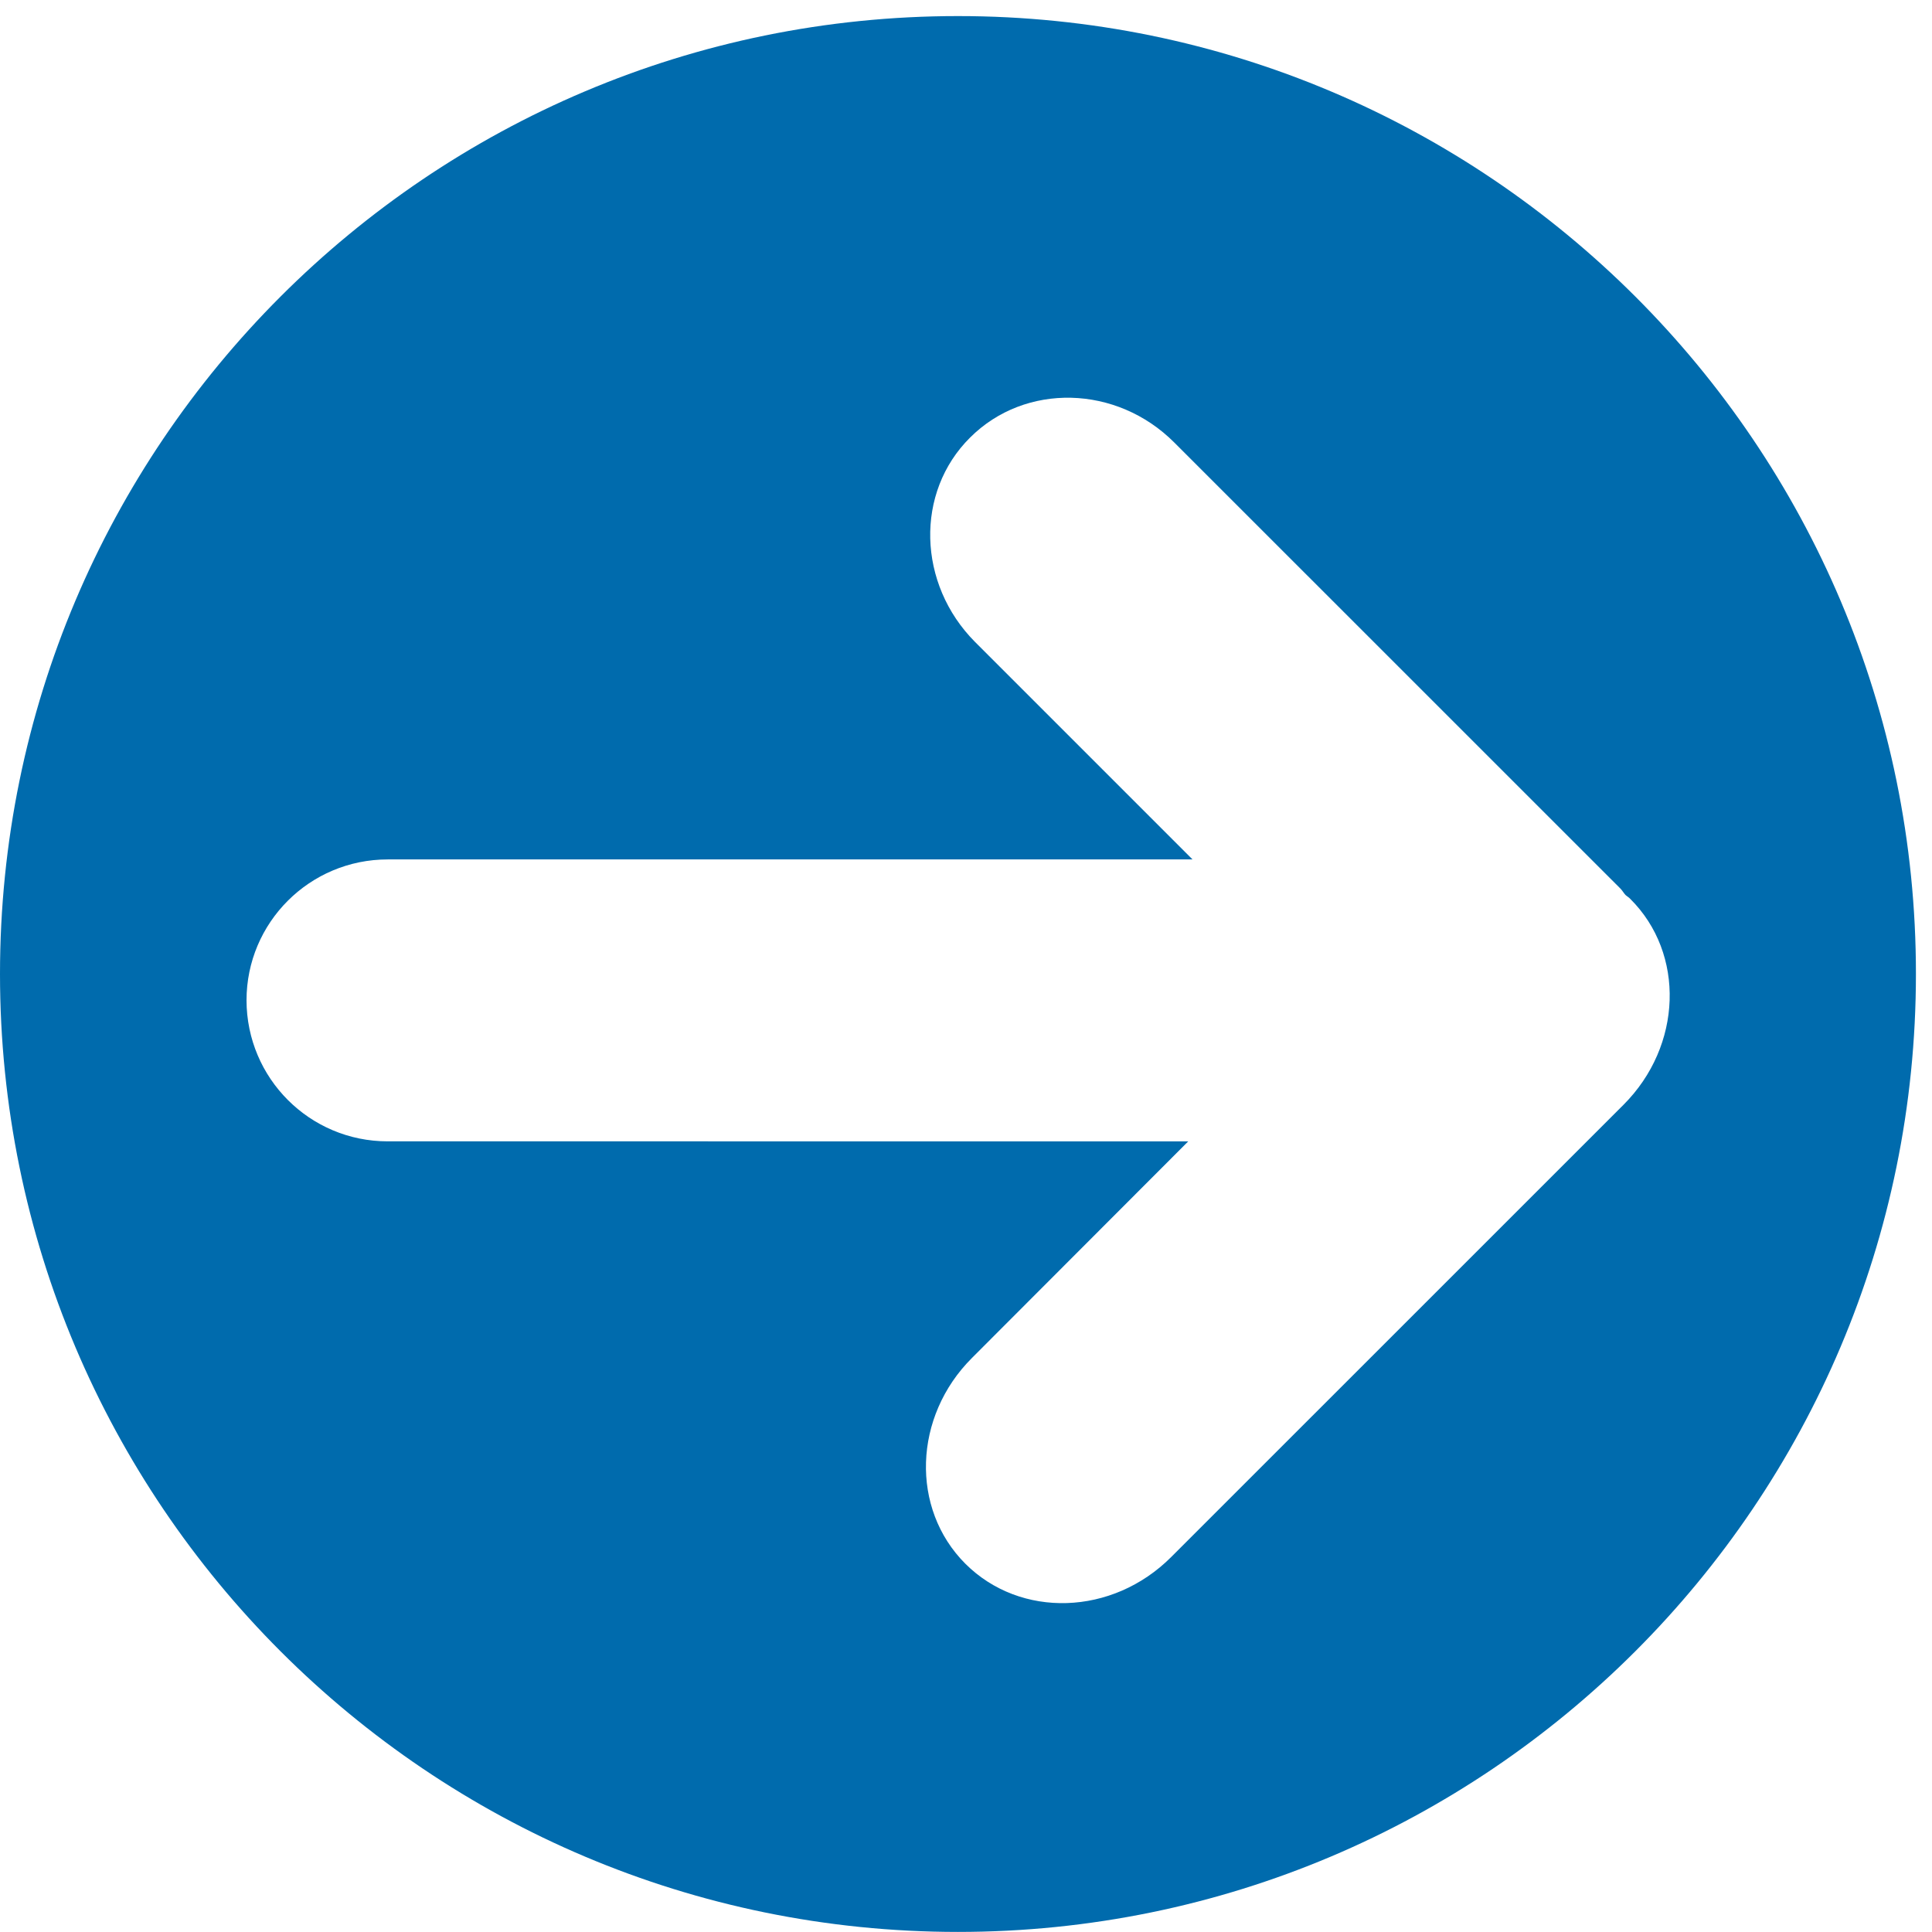 <?xml version="1.0" encoding="utf-8"?>
<!-- Generator: Adobe Illustrator 14.0.0, SVG Export Plug-In . SVG Version: 6.00 Build 43363)  -->
<!DOCTYPE svg PUBLIC "-//W3C//DTD SVG 1.1//EN" "http://www.w3.org/Graphics/SVG/1.1/DTD/svg11.dtd">
<svg version="1.1" id="Ebene_1" xmlns="http://www.w3.org/2000/svg" xmlns:xlink="http://www.w3.org/1999/xlink" x="0px" y="0px"
	 width="25px" height="25px" viewBox="0 0 25 25" enable-background="new 0 0 25 25" xml:space="preserve">
<path fill="#006BAD" d="M12.396,0.208C5.548,0.208,0,5.756,0,12.603c0,6.845,5.549,12.396,12.396,12.396
	c6.844,0,12.396-5.551,12.396-12.396C24.795,5.756,19.24,0.208,12.396,0.208L12.396,0.208z M21.008,14.296l-5.852,5.851
	c-0.761,0.763-1.952,0.799-2.665,0.087c-0.711-0.712-0.674-1.904,0.087-2.663l2.798-2.802H5.017c-1.01,0-1.825-0.817-1.827-1.825
	c0-1.006,0.817-1.823,1.827-1.823h10.414l-2.813-2.813c-0.747-0.75-0.78-1.938-0.064-2.647c0.711-0.71,1.896-0.683,2.643,0.067
	L20.97,11.5c0.024,0.025,0.043,0.059,0.064,0.081c0.021,0.019,0.043,0.03,0.061,0.05C21.808,12.339,21.771,13.533,21.008,14.296
	L21.008,14.296z"/>
</svg>
